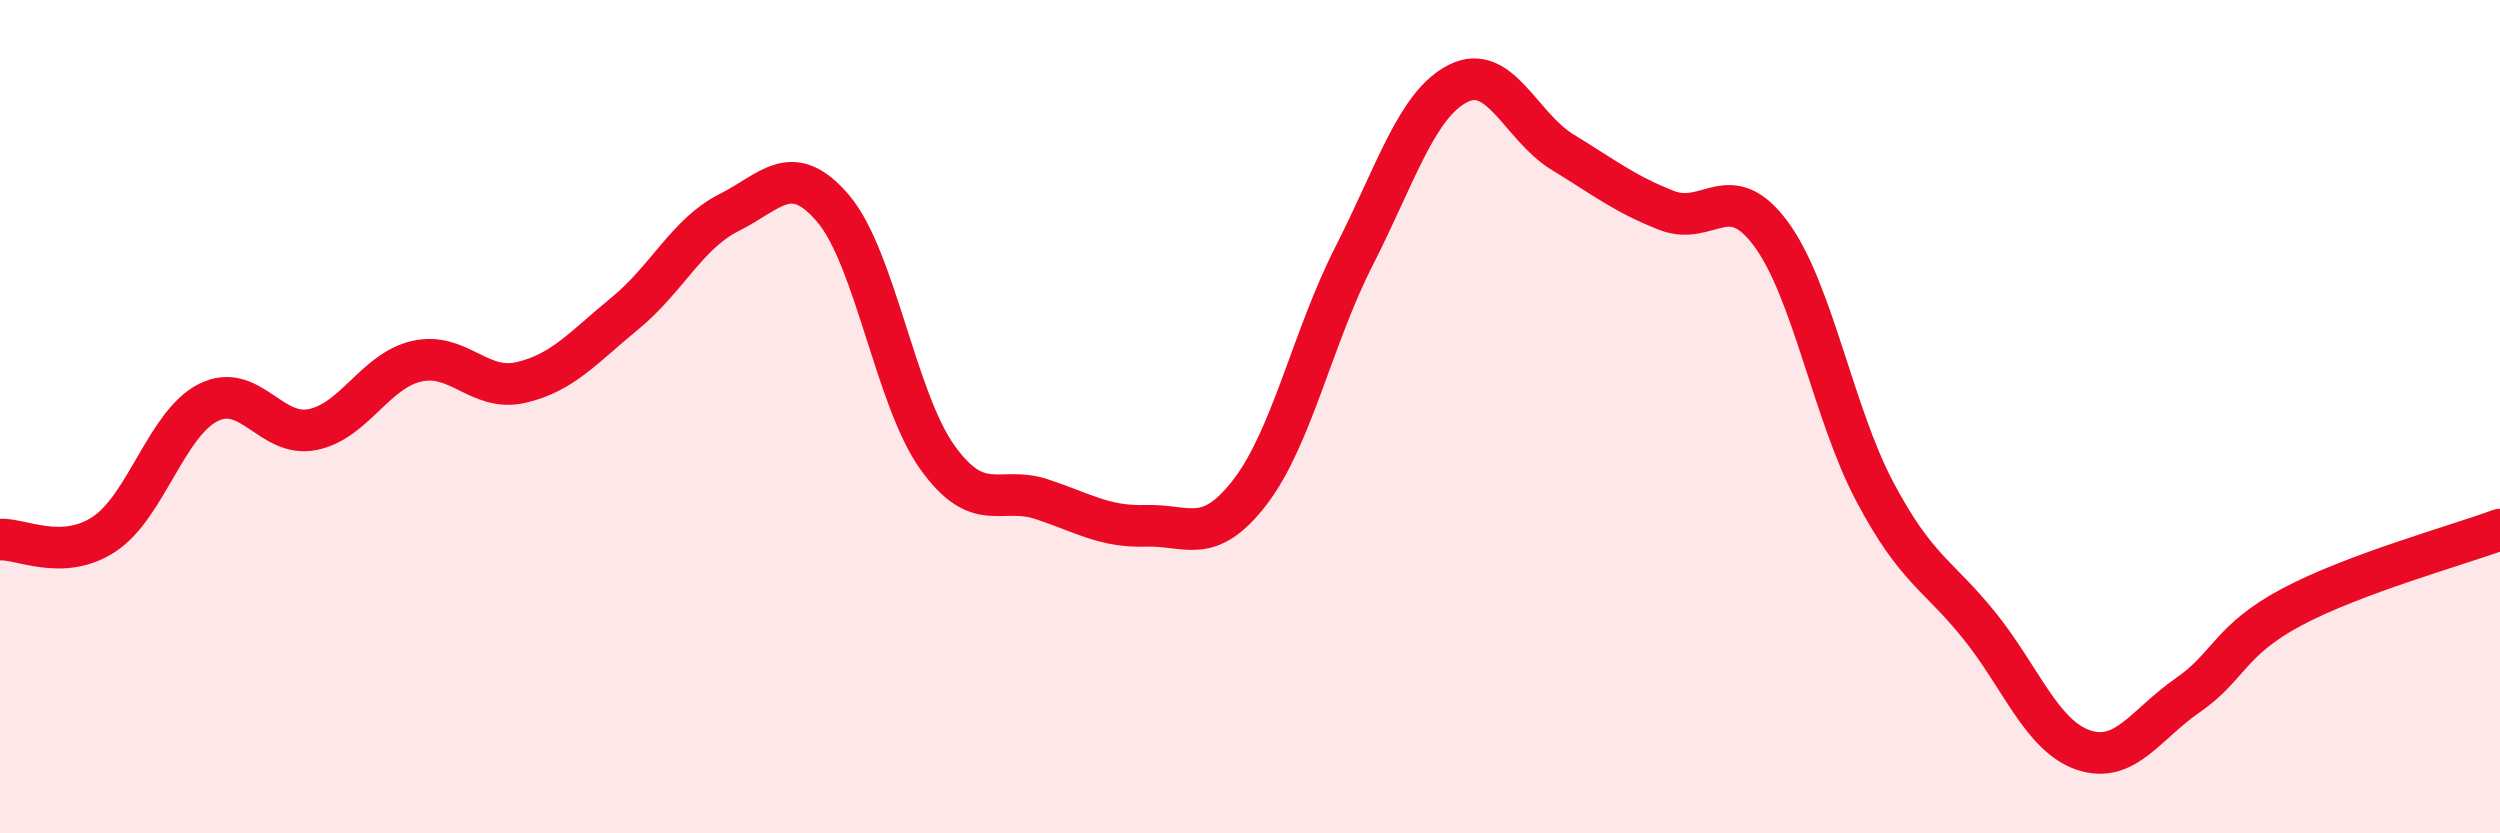
    <svg width="60" height="20" viewBox="0 0 60 20" xmlns="http://www.w3.org/2000/svg">
      <path
        d="M 0,12.95 C 0.5,12.92 1.5,13.48 2.5,12.82 C 3.5,12.16 4,10.16 5,9.66 C 6,9.16 6.5,10.51 7.5,10.31 C 8.5,10.11 9,8.9 10,8.67 C 11,8.44 11.5,9.41 12.5,9.18 C 13.5,8.95 14,8.34 15,7.52 C 16,6.7 16.5,5.6 17.5,5.1 C 18.5,4.6 19,3.83 20,5.01 C 21,6.19 21.5,9.59 22.5,10.98 C 23.5,12.37 24,11.65 25,11.98 C 26,12.31 26.5,12.65 27.5,12.62 C 28.5,12.59 29,13.11 30,11.81 C 31,10.51 31.5,8.1 32.5,6.14 C 33.5,4.18 34,2.5 35,2 C 36,1.5 36.5,3.04 37.5,3.65 C 38.5,4.26 39,4.66 40,5.05 C 41,5.44 41.5,4.26 42.5,5.61 C 43.5,6.96 44,9.93 45,11.81 C 46,13.69 46.5,13.77 47.5,15.01 C 48.5,16.25 49,17.66 50,18 C 51,18.34 51.5,17.38 52.5,16.69 C 53.5,16 53.5,15.37 55,14.57 C 56.5,13.77 59,13.08 60,12.71L60 20L0 20Z"
        fill="#EB0A25"
        opacity="0.1"
        stroke-linecap="round"
        stroke-linejoin="round"
      />
      <path
        d="M 0,12.95 C 0.5,12.92 1.5,13.48 2.5,12.82 C 3.5,12.16 4,10.16 5,9.66 C 6,9.16 6.5,10.51 7.5,10.31 C 8.5,10.11 9,8.9 10,8.67 C 11,8.44 11.5,9.41 12.5,9.18 C 13.5,8.95 14,8.34 15,7.52 C 16,6.7 16.5,5.6 17.5,5.1 C 18.5,4.6 19,3.83 20,5.01 C 21,6.19 21.5,9.59 22.5,10.98 C 23.5,12.37 24,11.65 25,11.98 C 26,12.31 26.5,12.65 27.5,12.62 C 28.5,12.59 29,13.11 30,11.81 C 31,10.51 31.5,8.1 32.5,6.14 C 33.5,4.18 34,2.5 35,2 C 36,1.5 36.5,3.04 37.5,3.65 C 38.5,4.26 39,4.66 40,5.05 C 41,5.44 41.5,4.26 42.5,5.61 C 43.5,6.96 44,9.93 45,11.81 C 46,13.69 46.5,13.77 47.5,15.01 C 48.5,16.25 49,17.66 50,18 C 51,18.34 51.5,17.38 52.5,16.69 C 53.5,16 53.5,15.37 55,14.57 C 56.5,13.77 59,13.08 60,12.71"
        stroke="#EB0A25"
        stroke-width="1"
        fill="none"
        stroke-linecap="round"
        stroke-linejoin="round"
      />
    </svg>
  